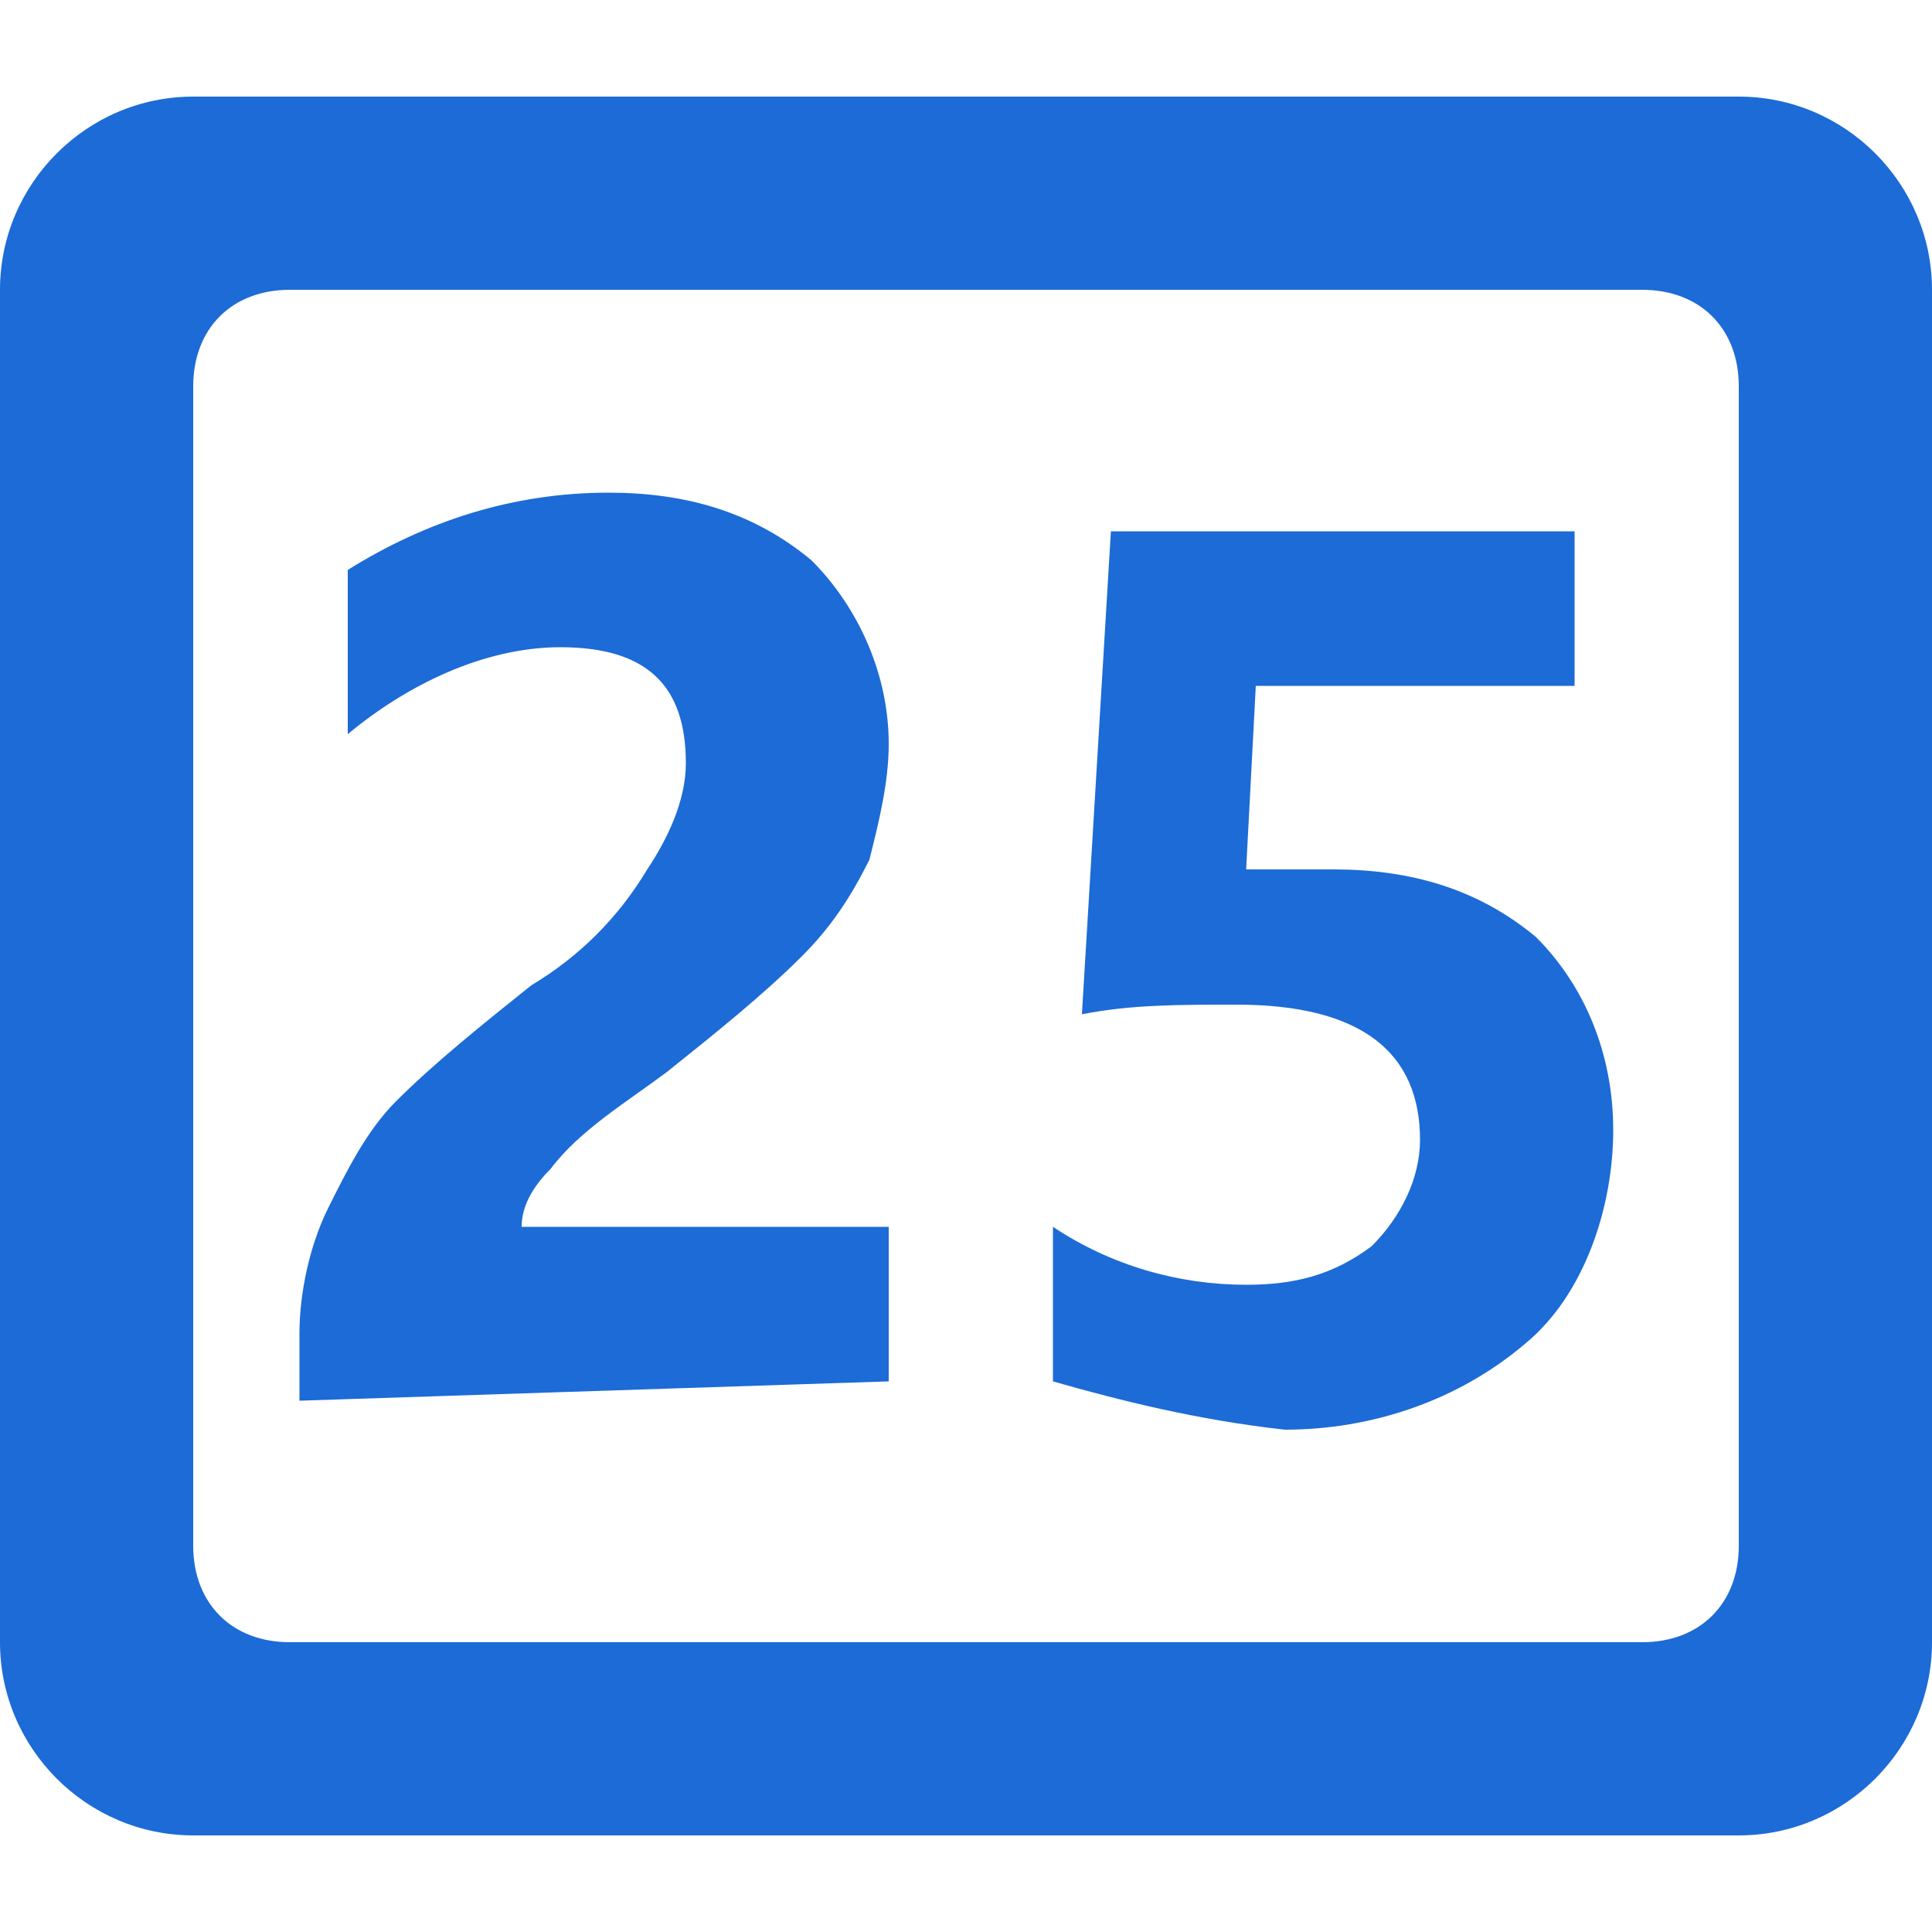 <?xml version="1.0" encoding="utf-8"?>
<!-- Generator: Adobe Illustrator 24.0.0, SVG Export Plug-In . SVG Version: 6.00 Build 0)  -->
<svg version="1.1" id="图层_1" xmlns="http://www.w3.org/2000/svg" xmlns:xlink="http://www.w3.org/1999/xlink" x="0px" y="0px"
	 viewBox="0 0 20 20" style="enable-background:new 0 0 20 20;" xml:space="preserve">
<style type="text/css">
	.st0{fill:#1c6bd6;}
</style>
<g id="组_10253" transform="translate(2057 -6317)">
	<path id="联合_375" class="st0" d="M-2055,6336c-1.1,0-2-0.9-2-2v-14c0-1.1,0.9-2,2-2h16c1.1,0,2,0.9,2,2v14c0,1.1-0.9,2-2,2
		H-2055z M-2055,6321v12c0,0.6,0.4,1,1,1h14c0.6,0,1-0.4,1-1v-12c0-0.6-0.4-1-1-1h-14C-2054.6,6320-2055,6320.4-2055,6321z
		 M-2046.1,6331.3v-1.6c0.6,0.4,1.3,0.6,2,0.6c0.5,0,0.9-0.1,1.3-0.4c0.3-0.3,0.5-0.7,0.5-1.1c0-0.9-0.6-1.4-1.9-1.4
		c-0.6,0-1.1,0-1.6,0.1l0.3-5h4.8v1.6h-3.3l-0.1,1.9c0.3,0,0.6,0,0.9,0c0.8,0,1.5,0.2,2.1,0.7c0.5,0.5,0.8,1.2,0.8,2
		c0,0.8-0.3,1.7-0.9,2.2c-0.7,0.6-1.6,0.9-2.5,0.9C-2044.6,6331.7-2045.4,6331.5-2046.1,6331.3L-2046.1,6331.3z M-2053.9,6331.5
		v-0.7c0-0.4,0.1-0.9,0.3-1.3c0.2-0.4,0.4-0.8,0.7-1.1c0.4-0.4,0.9-0.8,1.4-1.2c0.5-0.3,0.9-0.7,1.2-1.2c0.2-0.3,0.4-0.7,0.4-1.1
		c0-0.8-0.4-1.2-1.3-1.2c-0.8,0-1.6,0.4-2.2,0.9v-1.7c0.8-0.5,1.7-0.8,2.7-0.8c0.8,0,1.5,0.2,2.1,0.7c0.5,0.5,0.8,1.2,0.8,1.9
		c0,0.4-0.1,0.8-0.2,1.2c-0.2,0.4-0.4,0.7-0.7,1c-0.4,0.4-0.9,0.8-1.4,1.2c-0.4,0.3-0.9,0.6-1.2,1c-0.2,0.2-0.3,0.4-0.3,0.6h3.8v1.6
		L-2053.9,6331.5z"/>
</g>
</svg>
